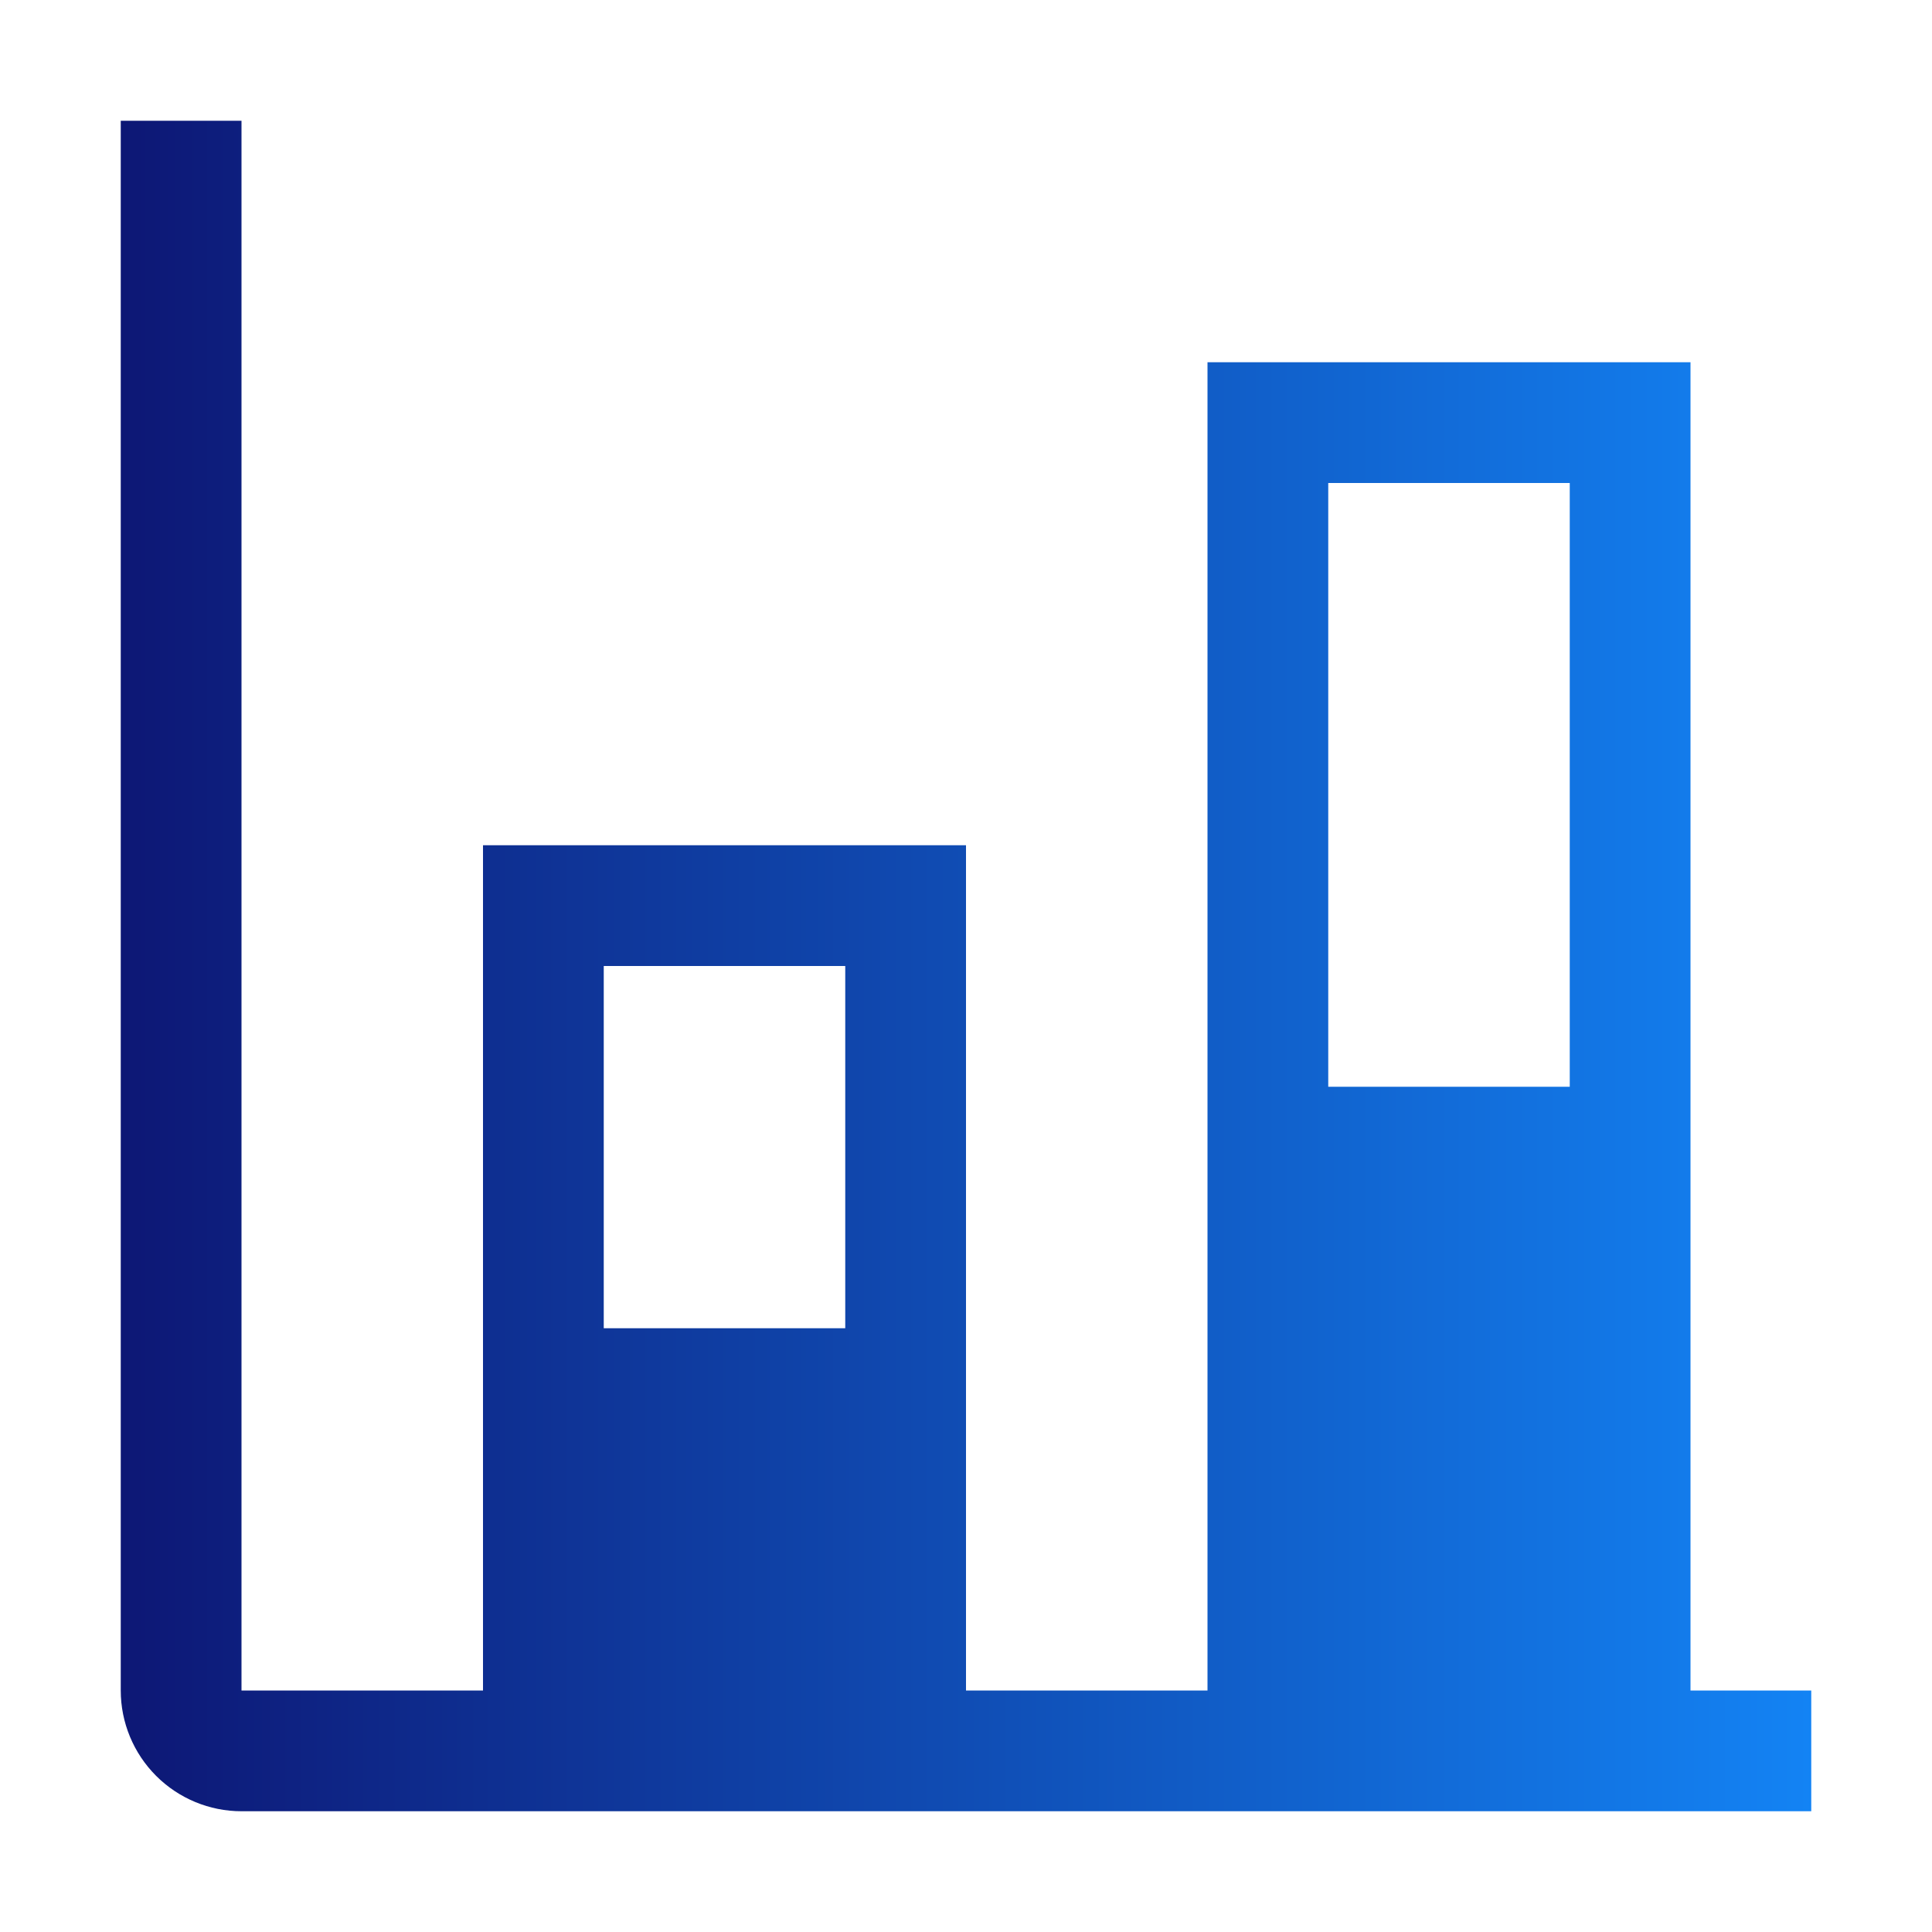 <svg width="32" height="32" viewBox="0 0 32 32" fill="none" xmlns="http://www.w3.org/2000/svg">
<rect width="32" height="32" fill="none" style="mix-blend-mode:multiply"/>
<path d="M28 28V6H20V28H16V14H8V28H4V2H2V28C2 28.53 2.211 29.039 2.586 29.414C2.961 29.789 3.47 30 4 30H30V28H28ZM22 8H26V18H22V8ZM10 16H14V22H10V16Z" fill="url(#paint0_linear_7127_2272)"/>
<defs>
<linearGradient id="paint0_linear_7127_2272" x1="2" y1="16" x2="30" y2="16" gradientUnits="userSpaceOnUse">
<stop stop-color="#0D1775"/>
<stop offset="1" stop-color="#1383F4"/>
</linearGradient>
</defs>
</svg>
